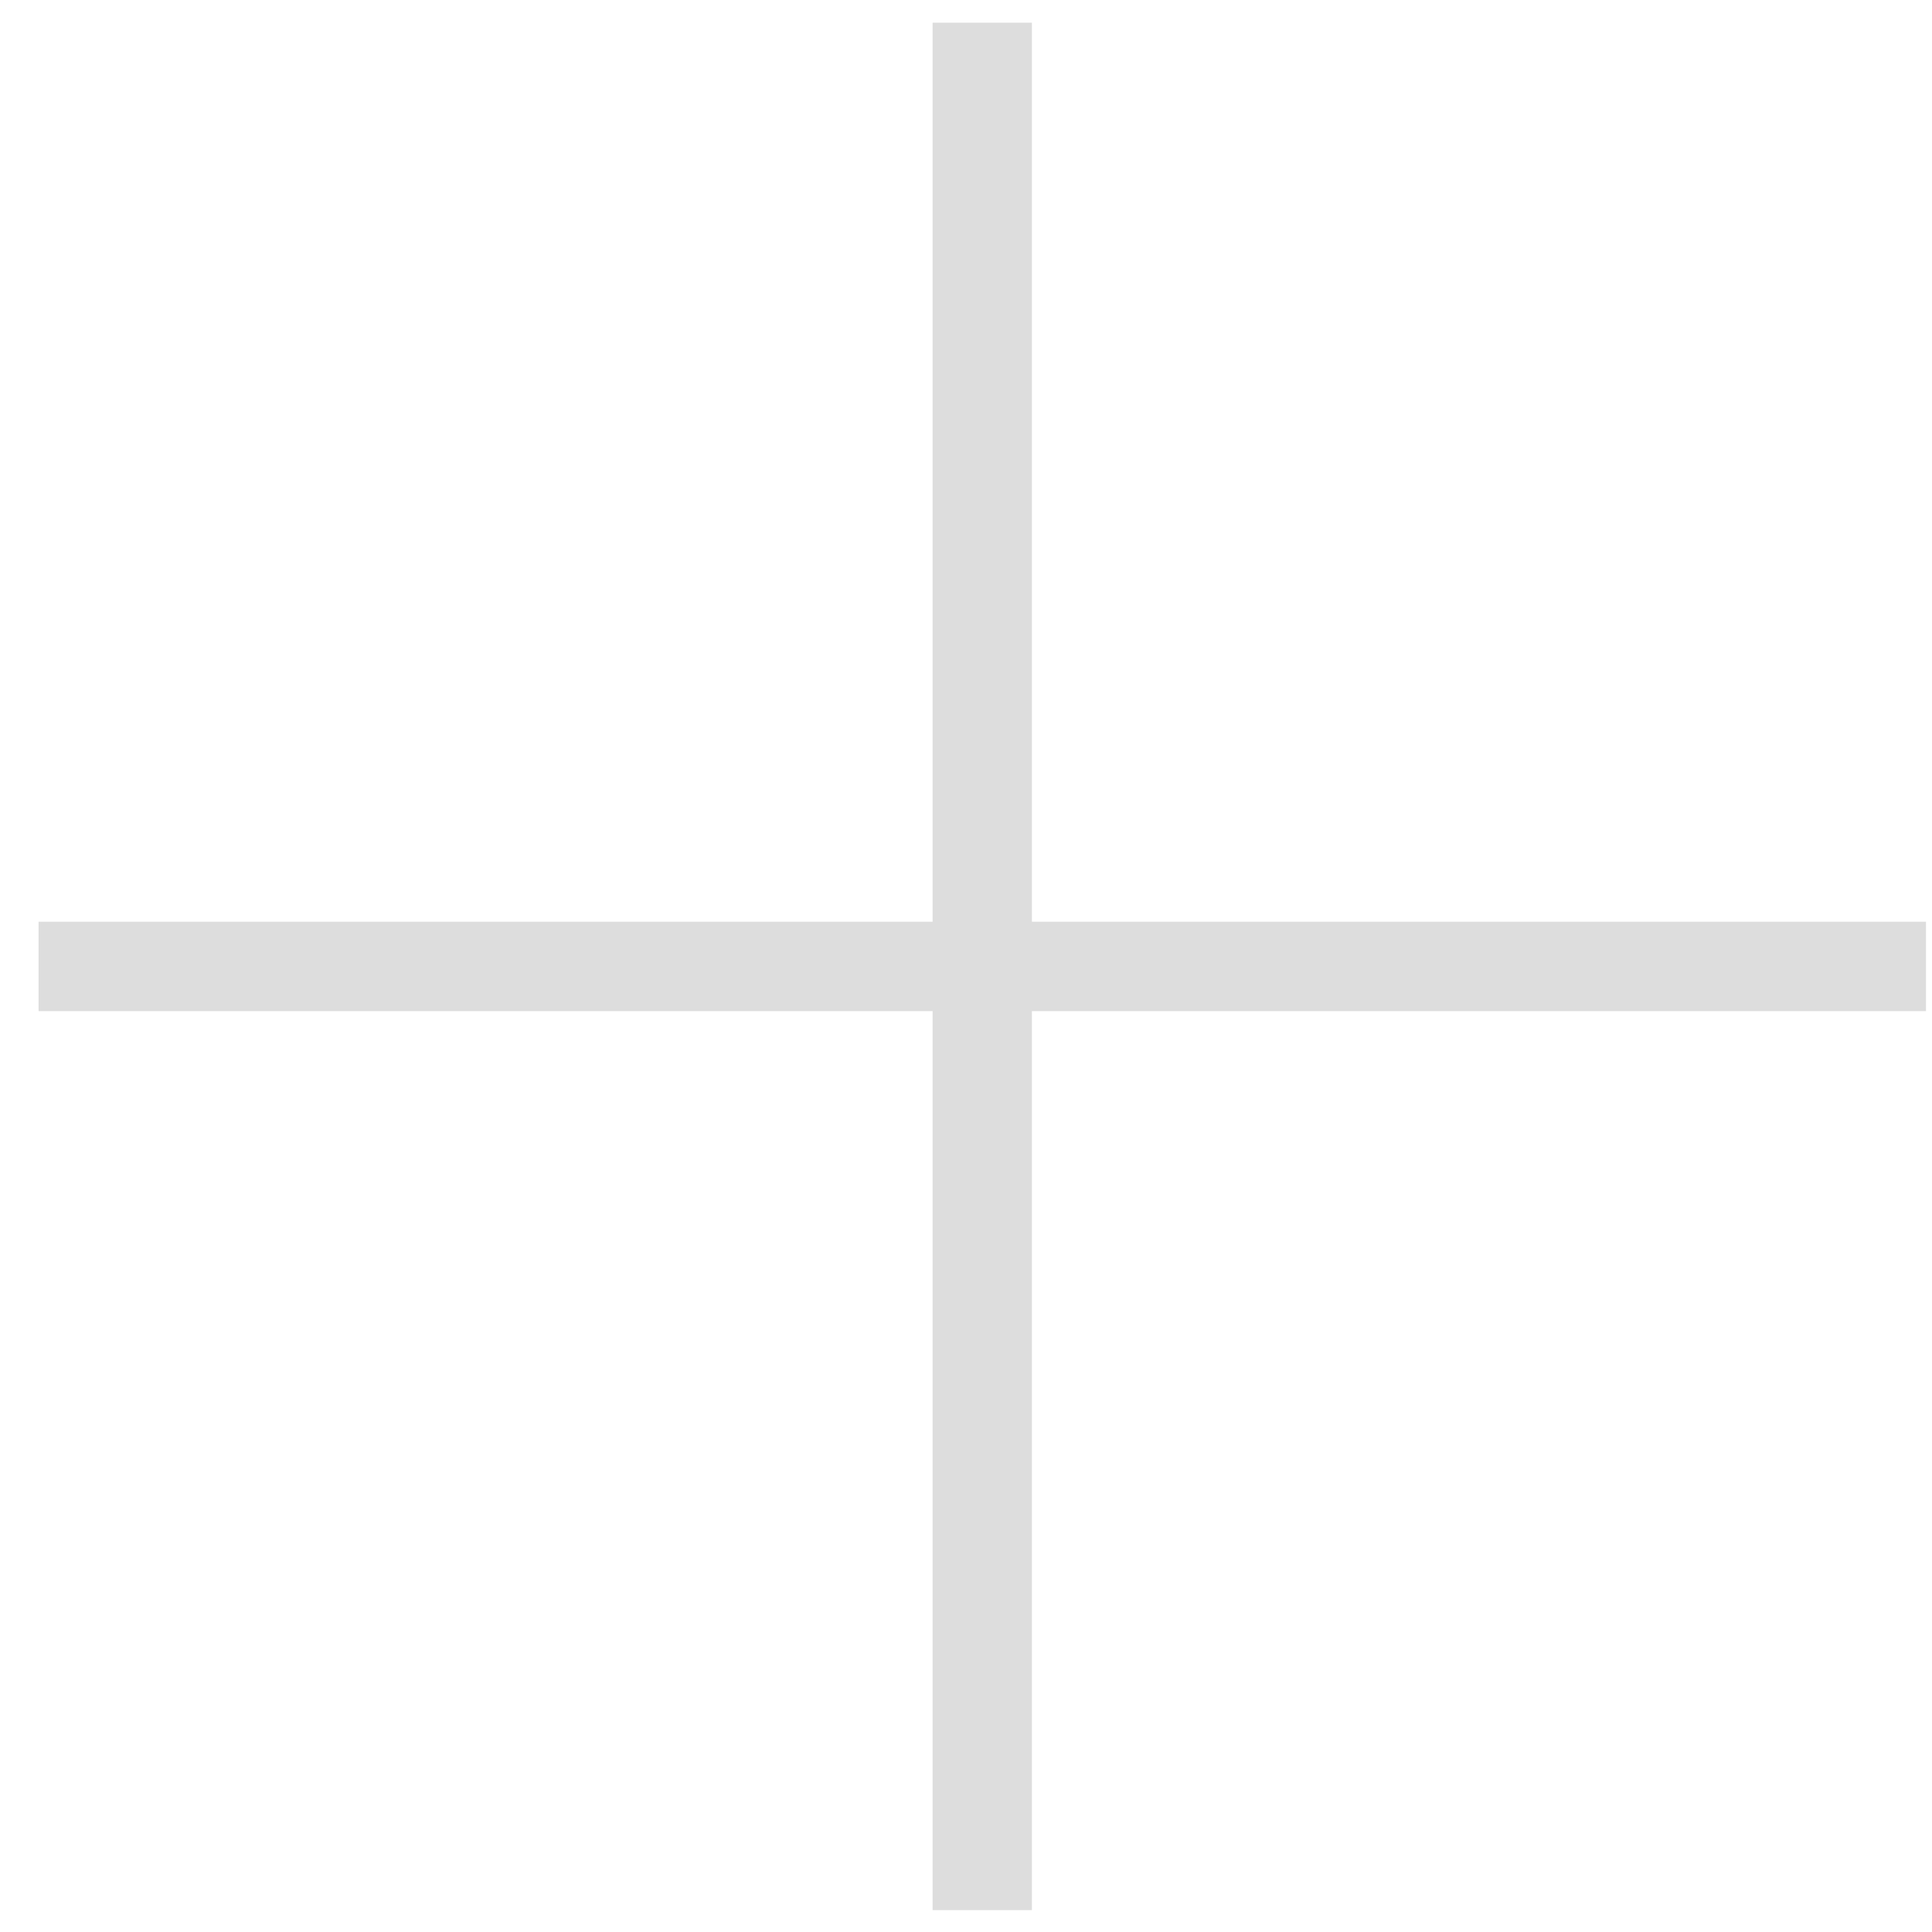<?xml version="1.0" encoding="UTF-8"?> <svg xmlns="http://www.w3.org/2000/svg" width="25" height="25" viewBox="0 0 25 25" fill="none"> <path d="M24.922 11.927V13.084H13.353V24.717H12.068V13.084H0.499V11.927H12.068V0.294H13.353V11.927H24.922Z" fill="#DDDDDD"></path> </svg> 